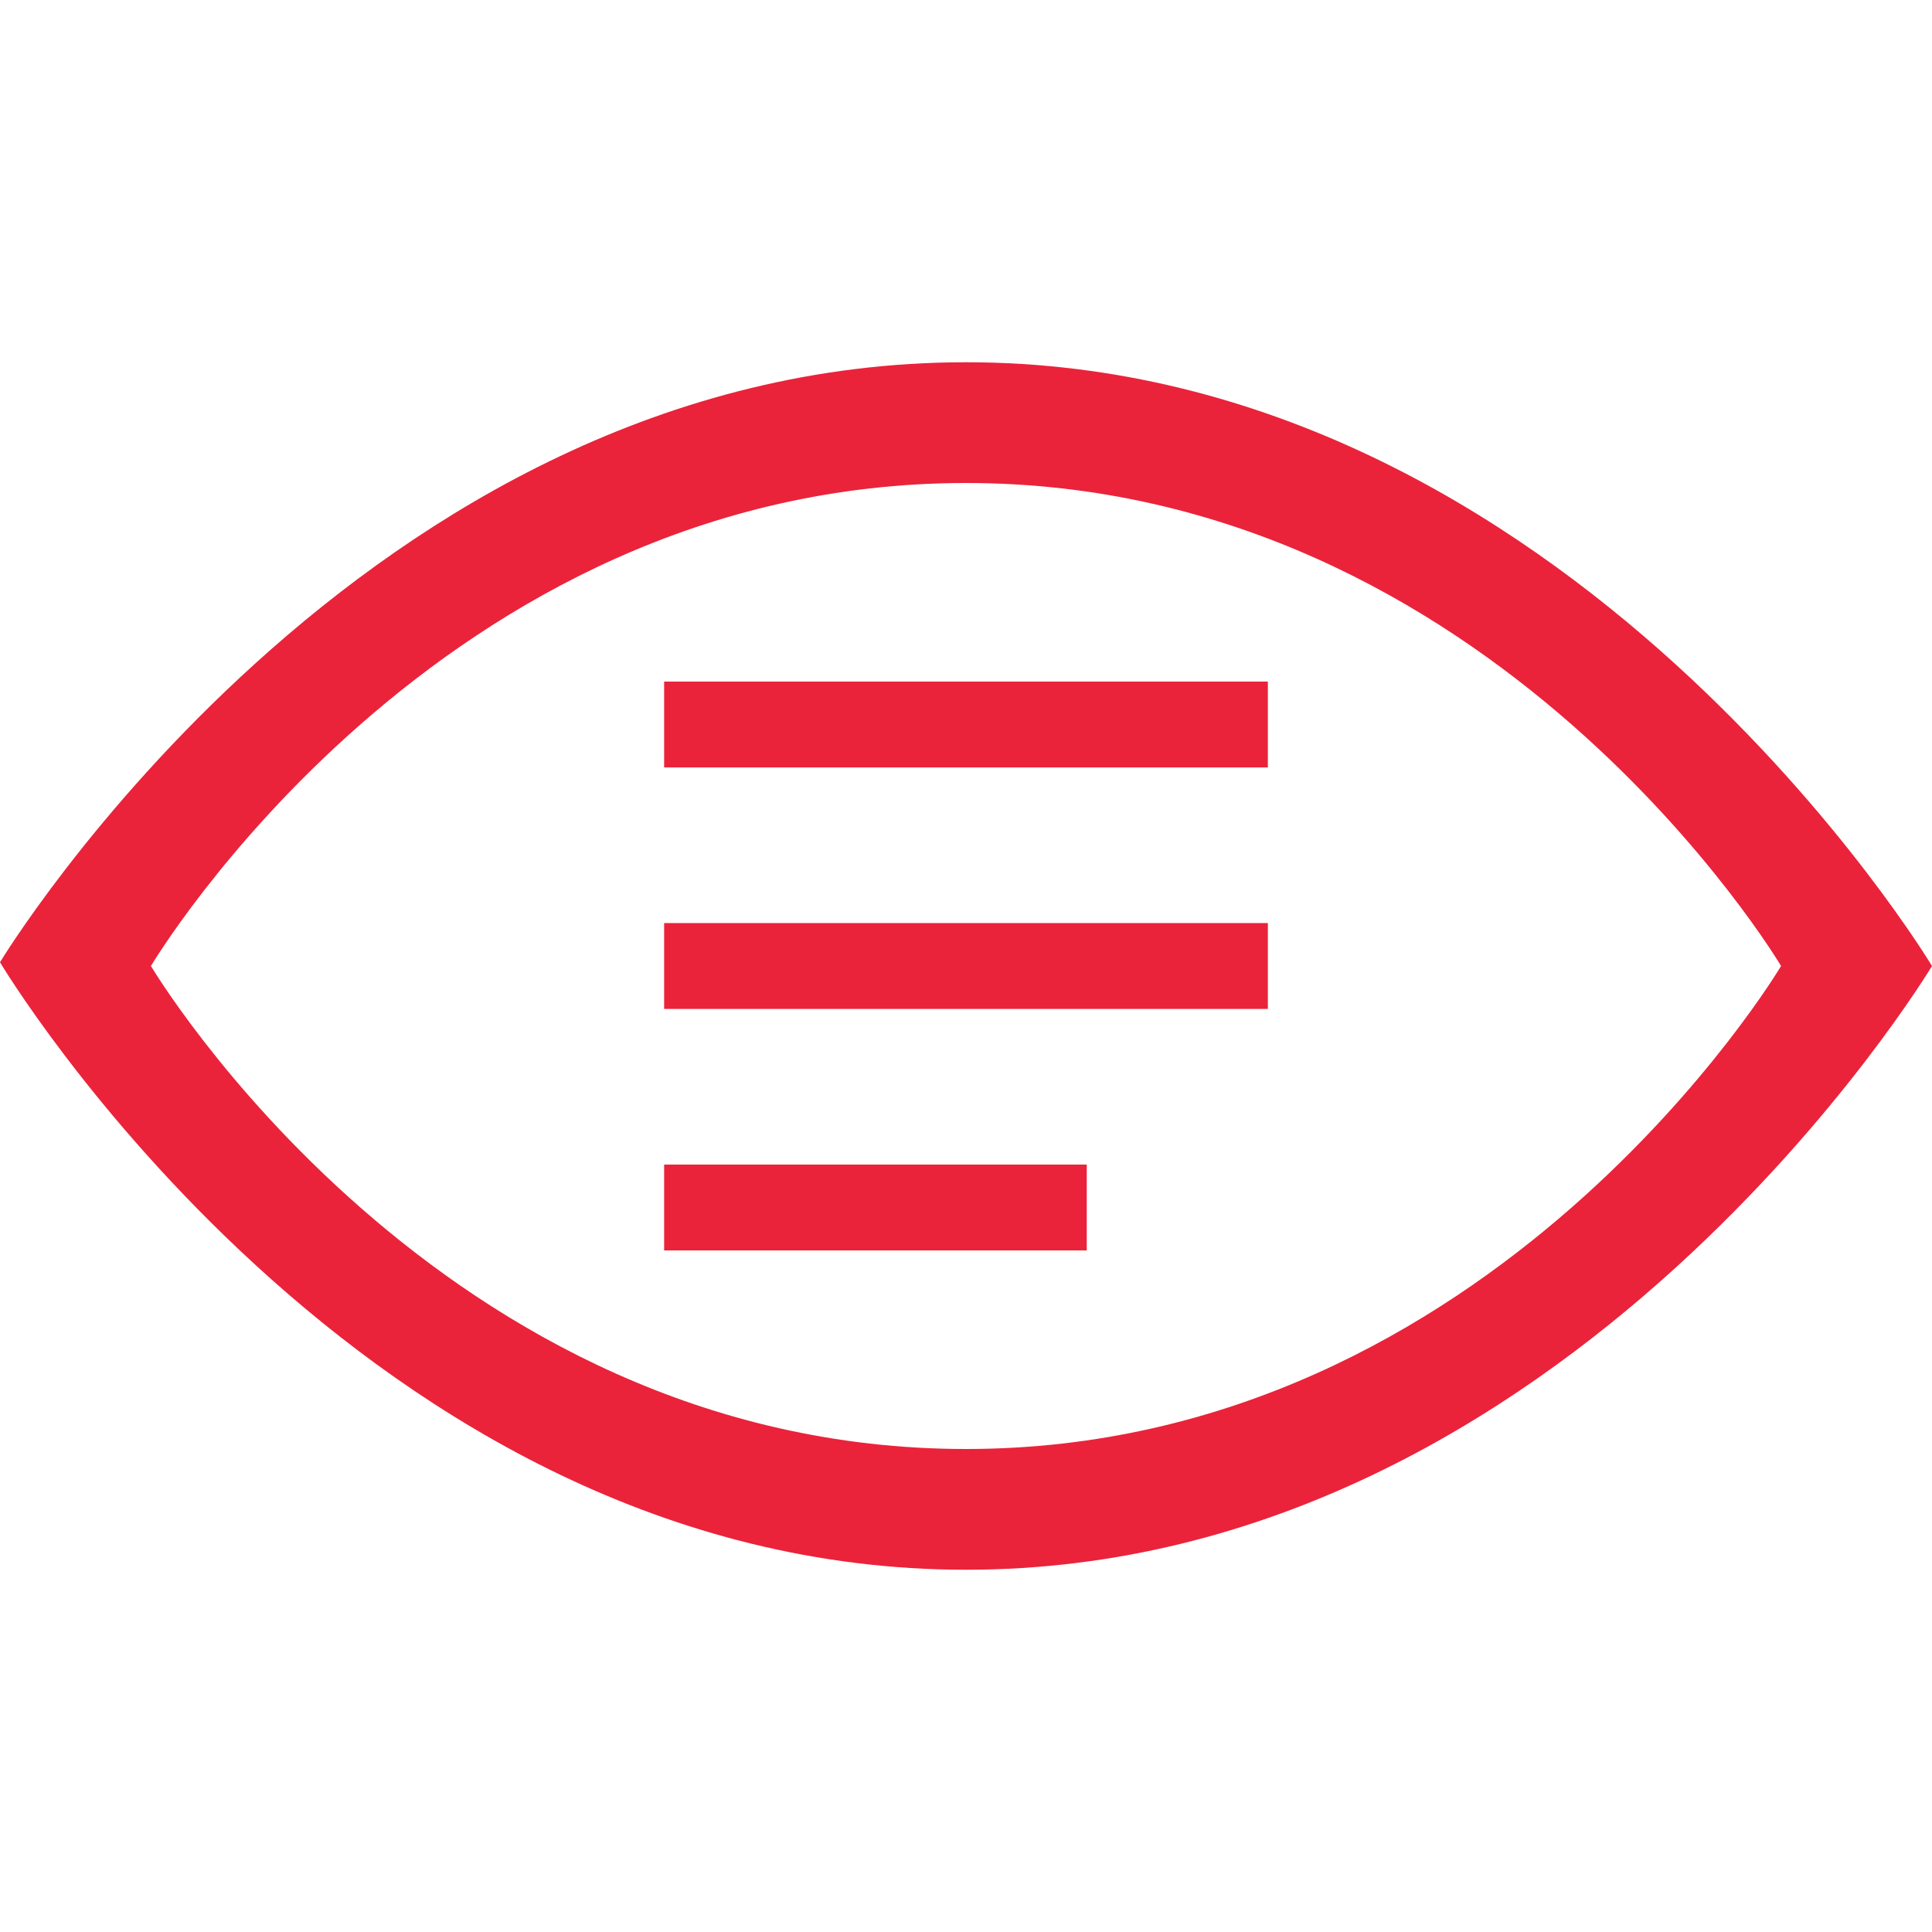 <svg width="90" height="90" viewBox="0 0 90 90" fill="none" xmlns="http://www.w3.org/2000/svg">
<path d="M30.938 33.75H59.062" stroke="#EA233A" stroke-width="4"/>
<path d="M30.938 45H59.062" stroke="#EA233A" stroke-width="4"/>
<path d="M30.938 56.25H50.625" stroke="#EA233A" stroke-width="4"/>
<path d="M45 16.875C16.875 16.875 0 44.826 0 44.826C0 44.826 16.875 73.125 45 73.125C73.125 73.125 90 45 90 45C90 45 73.125 16.875 45 16.875ZM45 67.5C20.391 67.5 7.031 45 7.031 45C7.031 45 20.391 22.5 45 22.5C69.609 22.5 82.969 45 82.969 45C82.969 45 69.609 67.5 45 67.5Z" fill="#EA233A"/>
</svg>

